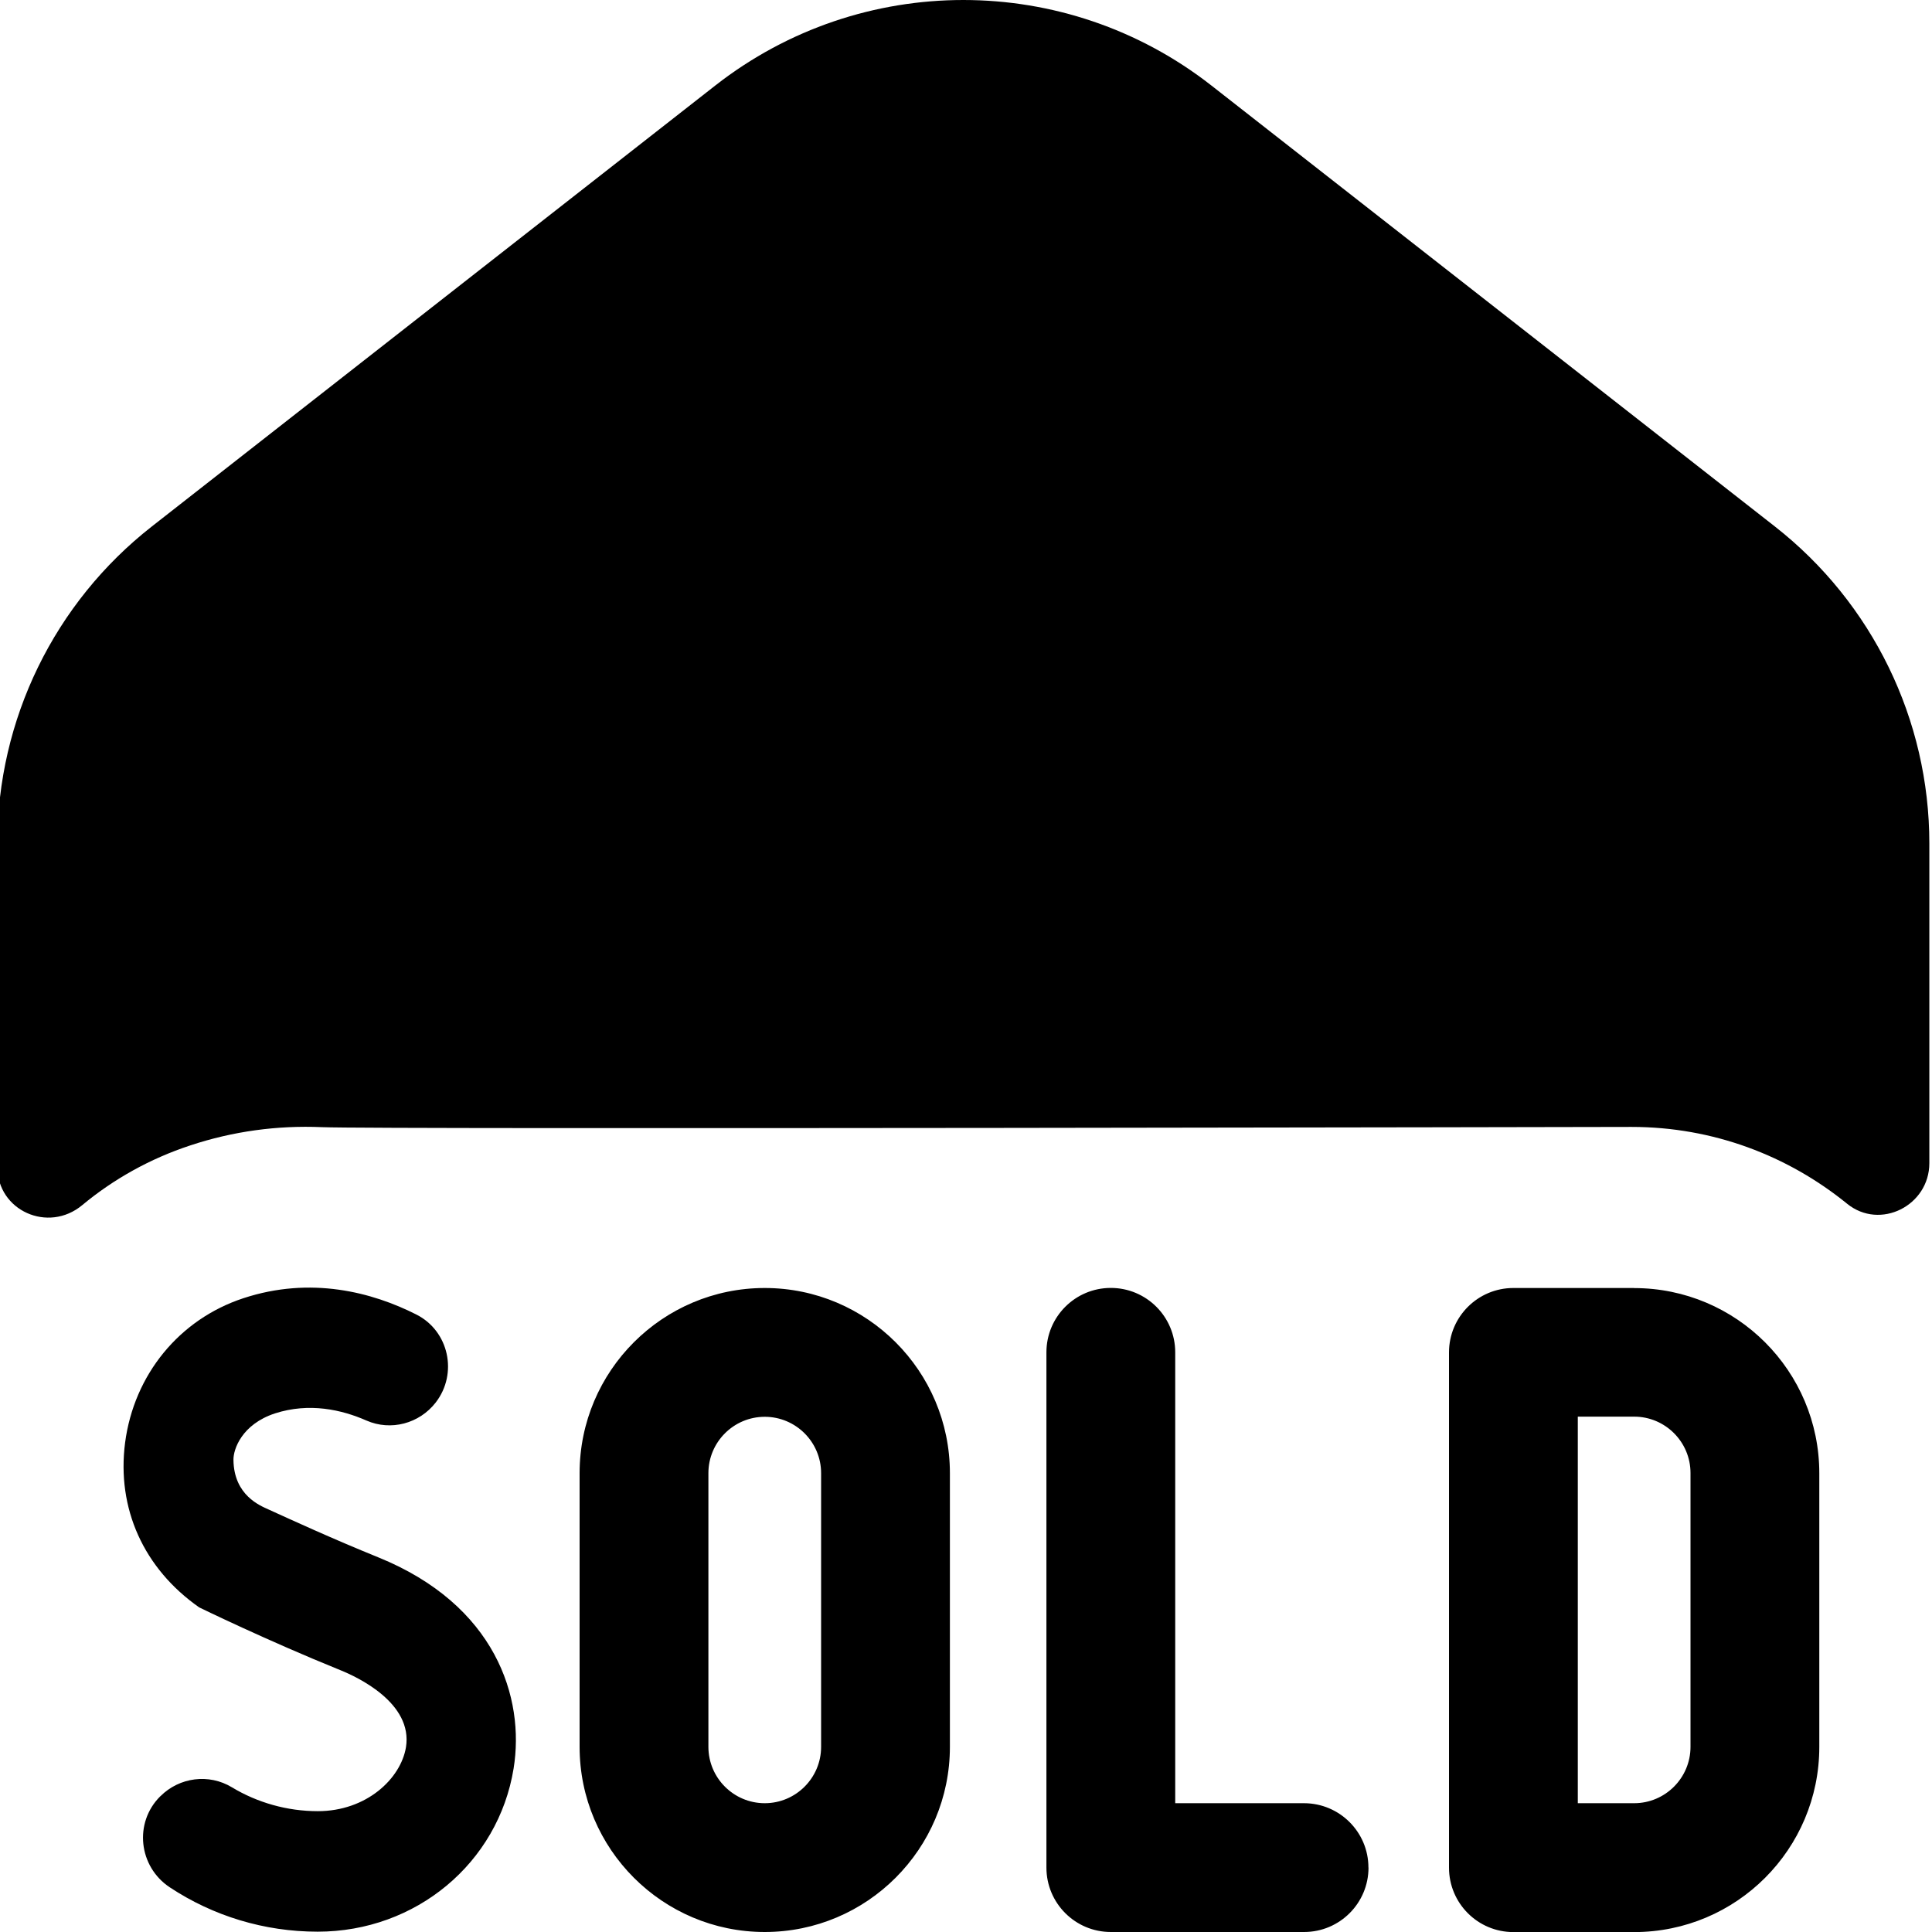 <?xml version="1.0" encoding="UTF-8"?>
<svg xmlns="http://www.w3.org/2000/svg" id="Layer_1" data-name="Layer 1" viewBox="0 0 24 24">
  <path d="m1.99,22.315c-.329.328-.269.873.119,1.13.538.356,1.174.551,1.837.551,1.22,0,2.243-.852,2.434-2.026.143-.881-.224-2.034-1.683-2.625-.56-.227-1.083-.467-1.364-.595-.098-.045-.428-.173-.433-.615-.002-.131.103-.441.515-.577.427-.138.831-.046,1.136.088s.659.038.862-.224h0c.277-.359.165-.886-.24-1.092-.549-.278-1.312-.479-2.15-.203-.796.262-1.358.95-1.469,1.794-.106.817.23,1.563.921,2.047h0s.838.409,1.752.779c.214.086.904.409.816.958-.065.391-.491.794-1.095.794-.381,0-.752-.106-1.068-.297-.285-.172-.651-.125-.887.111h0Zm7.51-6.315c-1.269,0-2.3,1.031-2.3,2.3v3.4c0,1.269,1.031,2.3,2.3,2.3s2.3-1.031,2.3-2.3v-3.4c0-1.269-1.031-2.3-2.3-2.3Zm.7,5.7c0,.386-.314.7-.7.7s-.7-.314-.7-.7v-3.4c0-.386.314-.7.7-.7s.7.314.7.7v3.4Zm10.1-5.7h-1.5c-.442,0-.8.358-.8.8v6.401c0,.442.358.8.8.8h1.5c1.27,0,2.3-1.03,2.3-2.3v-3.4c0-1.27-1.03-2.3-2.3-2.3Zm.7,5.7c0,.386-.314.7-.7.7s-.7,0-.7,0v-4.802s.314,0,.7,0,.7.314.7.7v3.4Zm-4,1.5h0c0,.442-.358.8-.8.8h-2.401c-.442,0-.8-.358-.8-.8v-6.401c0-.442.358-.8.8-.8h0c.442,0,.8.358.8.8v5.601h1.599c.442,0,.801.358.801.799ZM1.021,14.971c-.421.35-1.054.07-1.054-.478v-4.015c0-1.538.708-2.99,1.919-3.938L8.886,1.062c1.81-1.416,4.352-1.416,6.162,0l7,5.478c1.211.948,1.919,2.4,1.919,3.938v3.971c0,.528-.612.837-1.022.504-.732-.595-1.661-.954-2.678-.954,0,0-15.575.032-16.267.003-.554-.024-1.107.051-1.637.227-.501.165-.953.419-1.342.742Z"/>
</svg>
